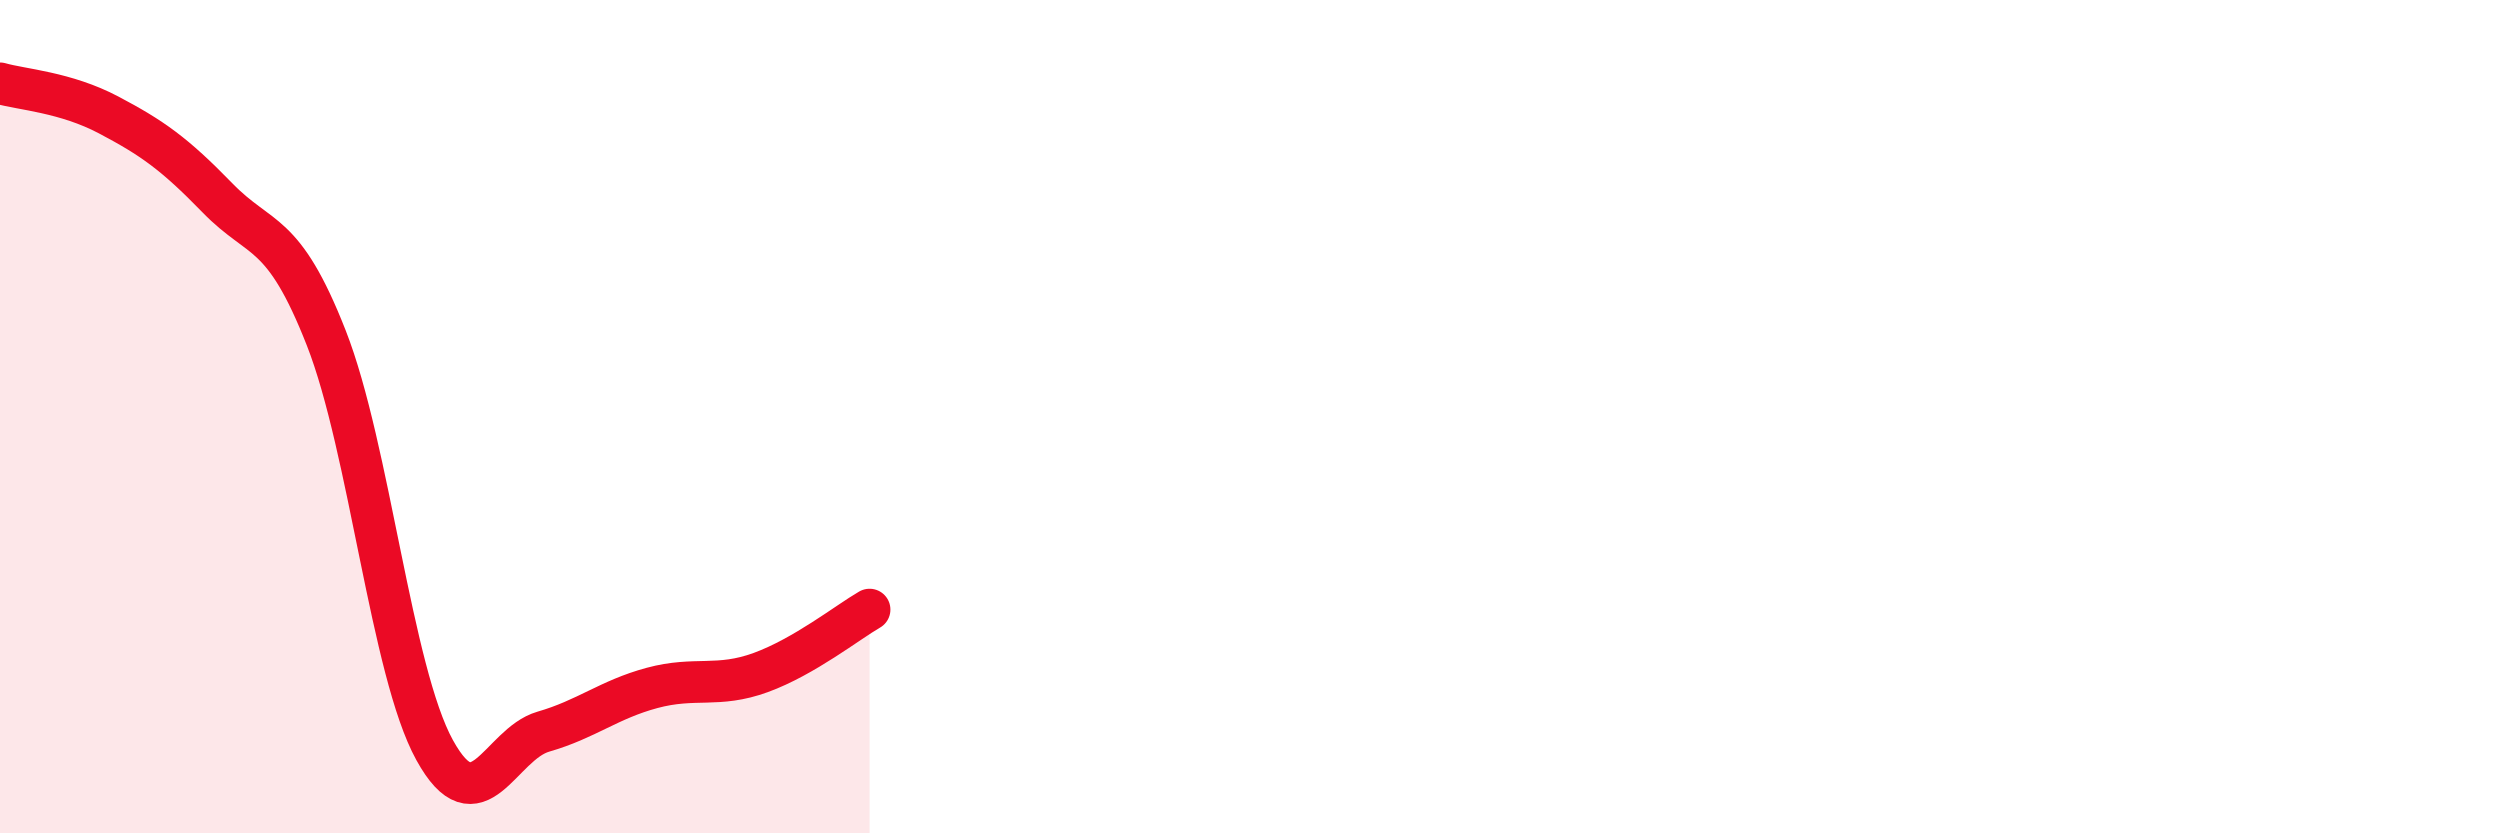 
    <svg width="60" height="20" viewBox="0 0 60 20" xmlns="http://www.w3.org/2000/svg">
      <path
        d="M 0,2 C 0.52,2.15 1.57,2.21 2.61,2.76 C 3.65,3.31 4.18,3.68 5.22,4.75 C 6.26,5.82 6.79,5.46 7.83,8.11 C 8.87,10.76 9.39,16.11 10.43,18 C 11.47,19.89 12,17.86 13.04,17.56 C 14.08,17.26 14.61,16.79 15.65,16.51 C 16.69,16.23 17.22,16.52 18.26,16.14 C 19.3,15.76 20.35,14.93 20.87,14.63L20.87 20L0 20Z"
        fill="#EB0A25"
        opacity="0.1"
        stroke-linecap="round"
        stroke-linejoin="round"
      />
      <path
        d="M 0,2 C 0.52,2.15 1.57,2.21 2.61,2.76 C 3.65,3.31 4.18,3.68 5.22,4.75 C 6.26,5.82 6.79,5.46 7.83,8.11 C 8.87,10.76 9.39,16.11 10.43,18 C 11.47,19.89 12,17.86 13.04,17.56 C 14.08,17.26 14.61,16.79 15.65,16.51 C 16.69,16.23 17.22,16.52 18.26,16.14 C 19.3,15.76 20.35,14.93 20.87,14.63"
        stroke="#EB0A25"
        stroke-width="1"
        fill="none"
        stroke-linecap="round"
        stroke-linejoin="round"
      />
    </svg>
  